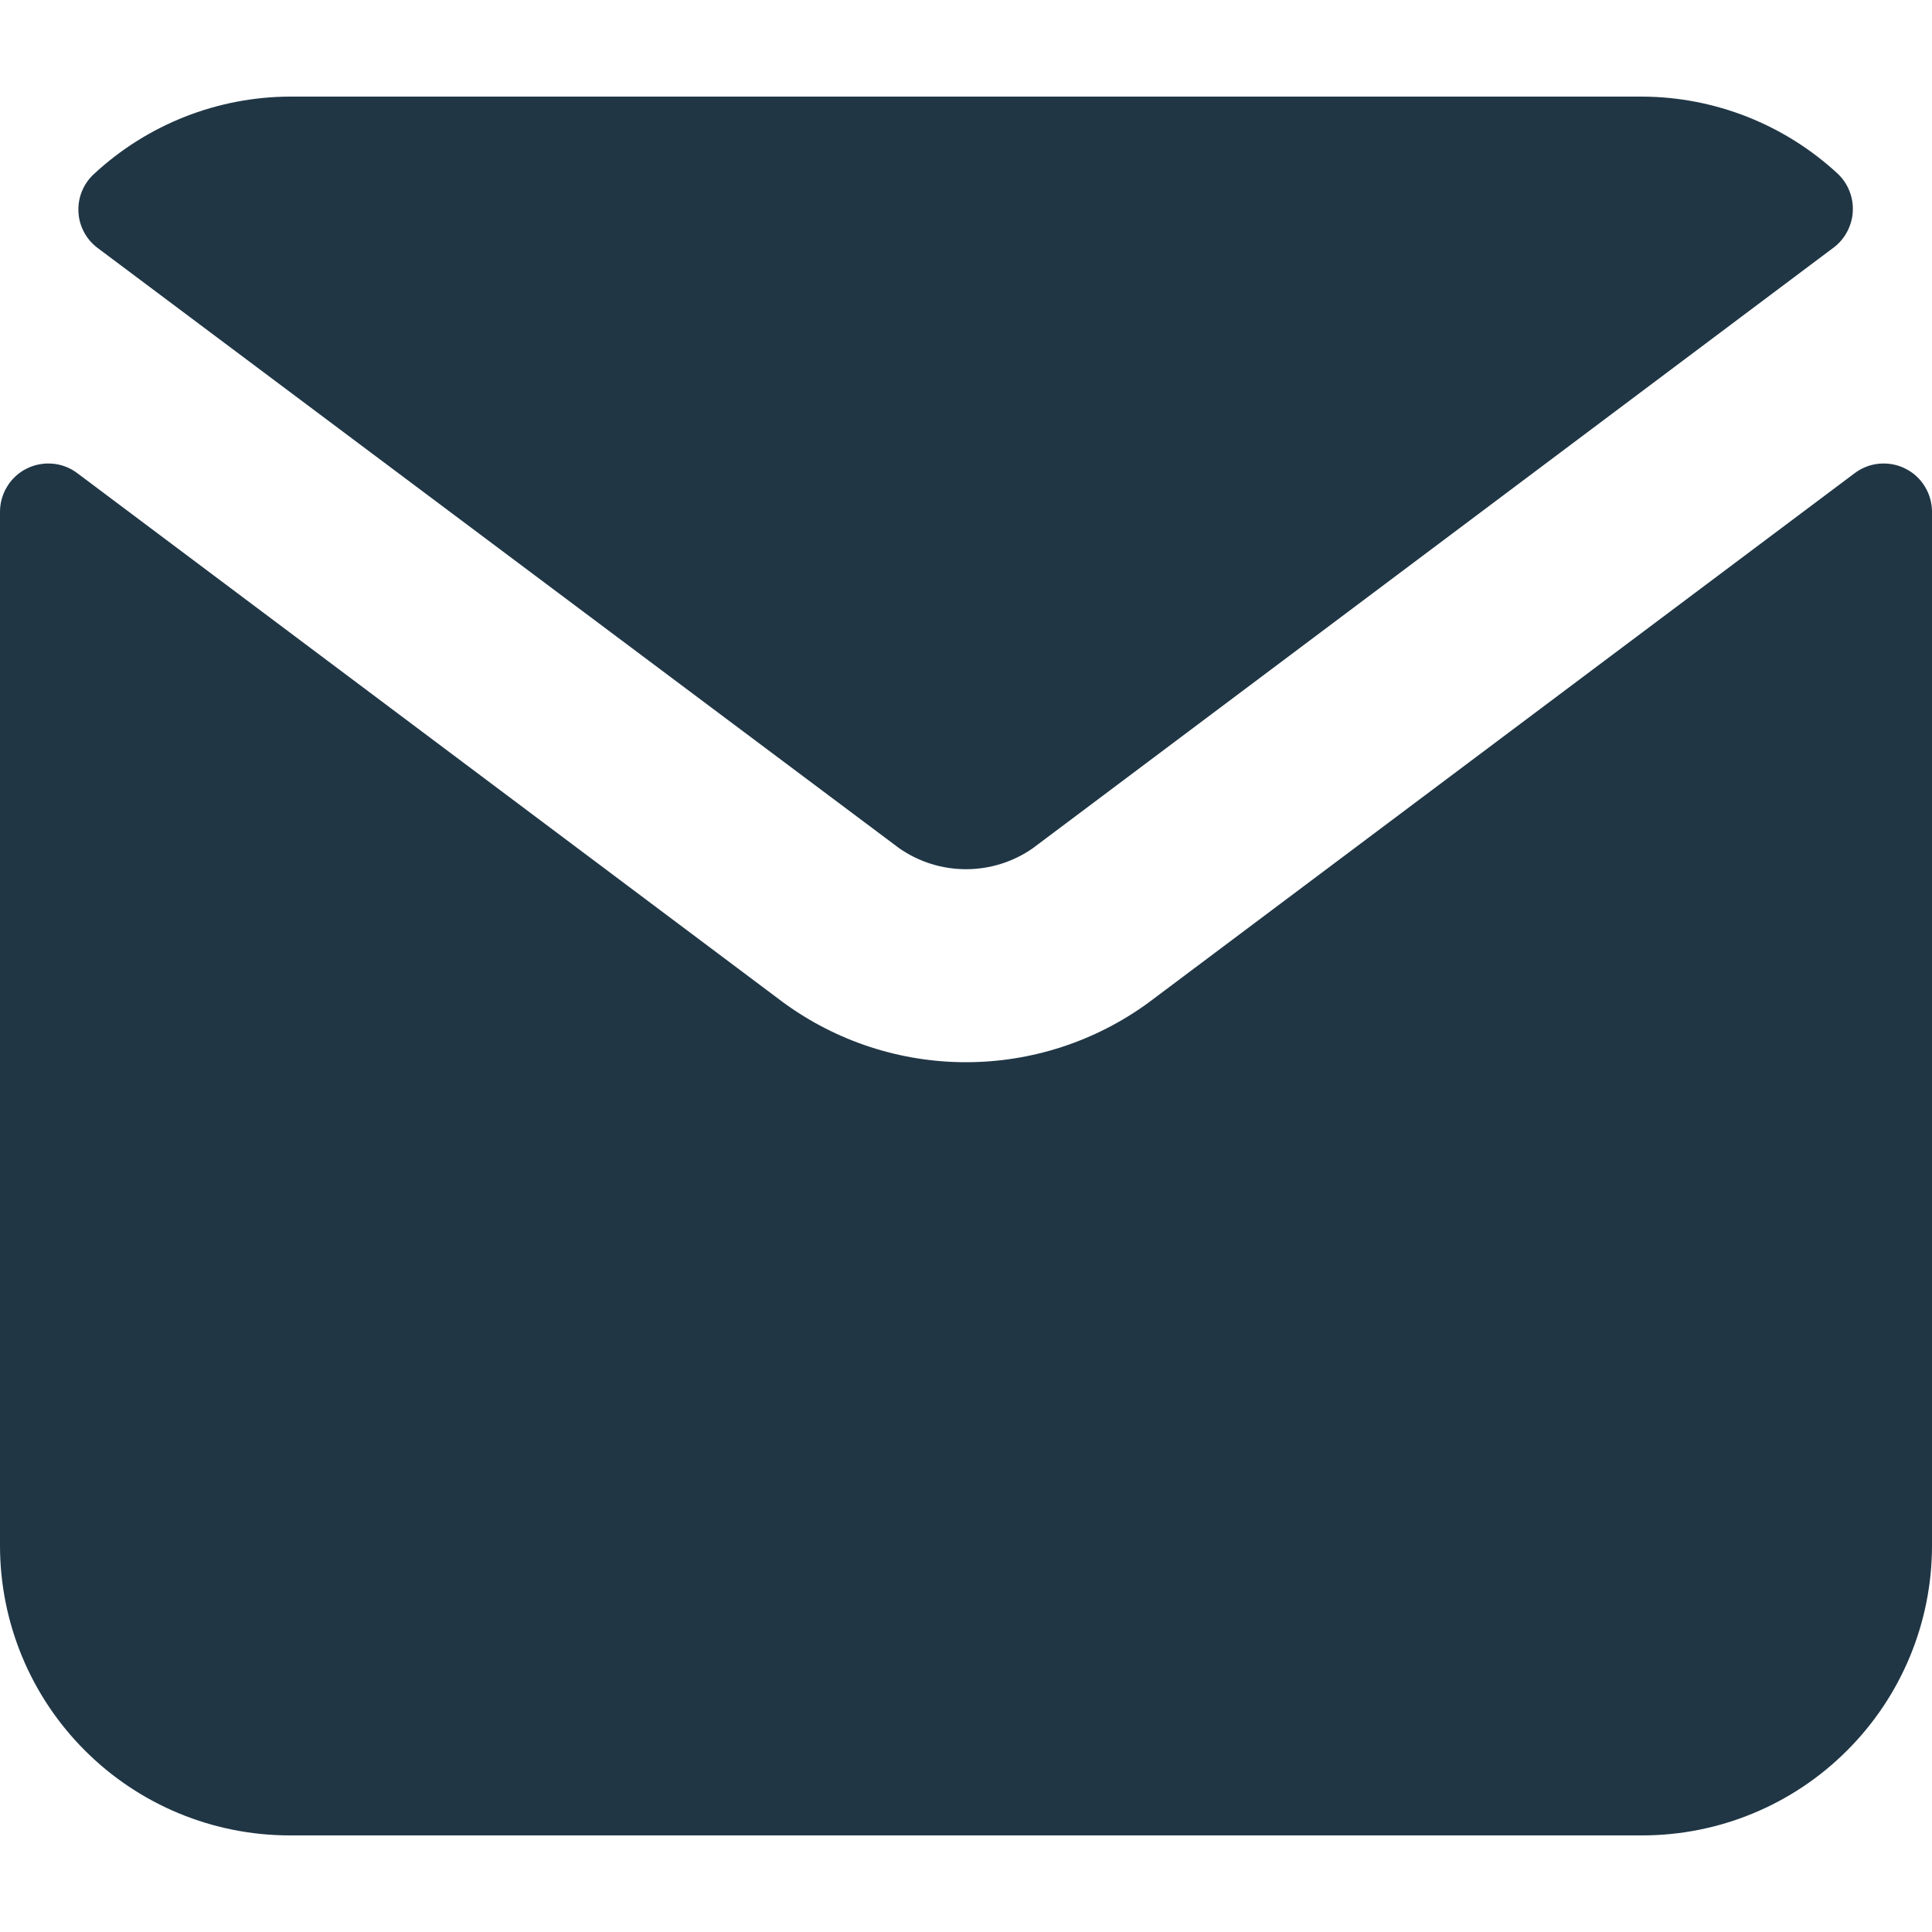 <svg width="20" height="20" viewBox="0 0 20 20" fill="none" xmlns="http://www.w3.org/2000/svg">
<path d="M9.31 8.782C9.513 8.923 9.753 8.998 10 8.998C10.247 8.998 10.487 8.923 10.69 8.782L18.988 2.558C19.045 2.514 19.091 2.458 19.124 2.394C19.157 2.33 19.177 2.26 19.18 2.188C19.184 2.116 19.172 2.044 19.145 1.977C19.119 1.91 19.078 1.85 19.026 1.8C18.475 1.289 17.752 1.003 17 1H3C2.248 1.003 1.525 1.289 0.974 1.8C0.92 1.849 0.877 1.91 0.849 1.978C0.821 2.046 0.808 2.12 0.812 2.193C0.815 2.266 0.835 2.338 0.87 2.403C0.904 2.468 0.953 2.524 1.012 2.568L9.31 8.782Z" fill="#203645"/>
<path d="M11.888 10.38C11.34 10.78 10.679 10.996 10 10.996C9.321 10.996 8.66 10.78 8.112 10.38L0.8 4.898C0.726 4.842 0.637 4.808 0.545 4.8C0.452 4.792 0.359 4.809 0.276 4.851C0.193 4.892 0.123 4.956 0.075 5.035C0.026 5.114 0 5.205 0 5.298L0 16C0 16.796 0.316 17.559 0.879 18.121C1.441 18.684 2.204 19 3 19H17C17.796 19 18.559 18.684 19.121 18.121C19.684 17.559 20 16.796 20 16V5.298C20 5.205 19.974 5.114 19.925 5.035C19.877 4.956 19.807 4.892 19.724 4.851C19.641 4.809 19.548 4.792 19.455 4.8C19.363 4.808 19.274 4.842 19.2 4.898L11.888 10.38Z" fill="#203645"/>
</svg>
